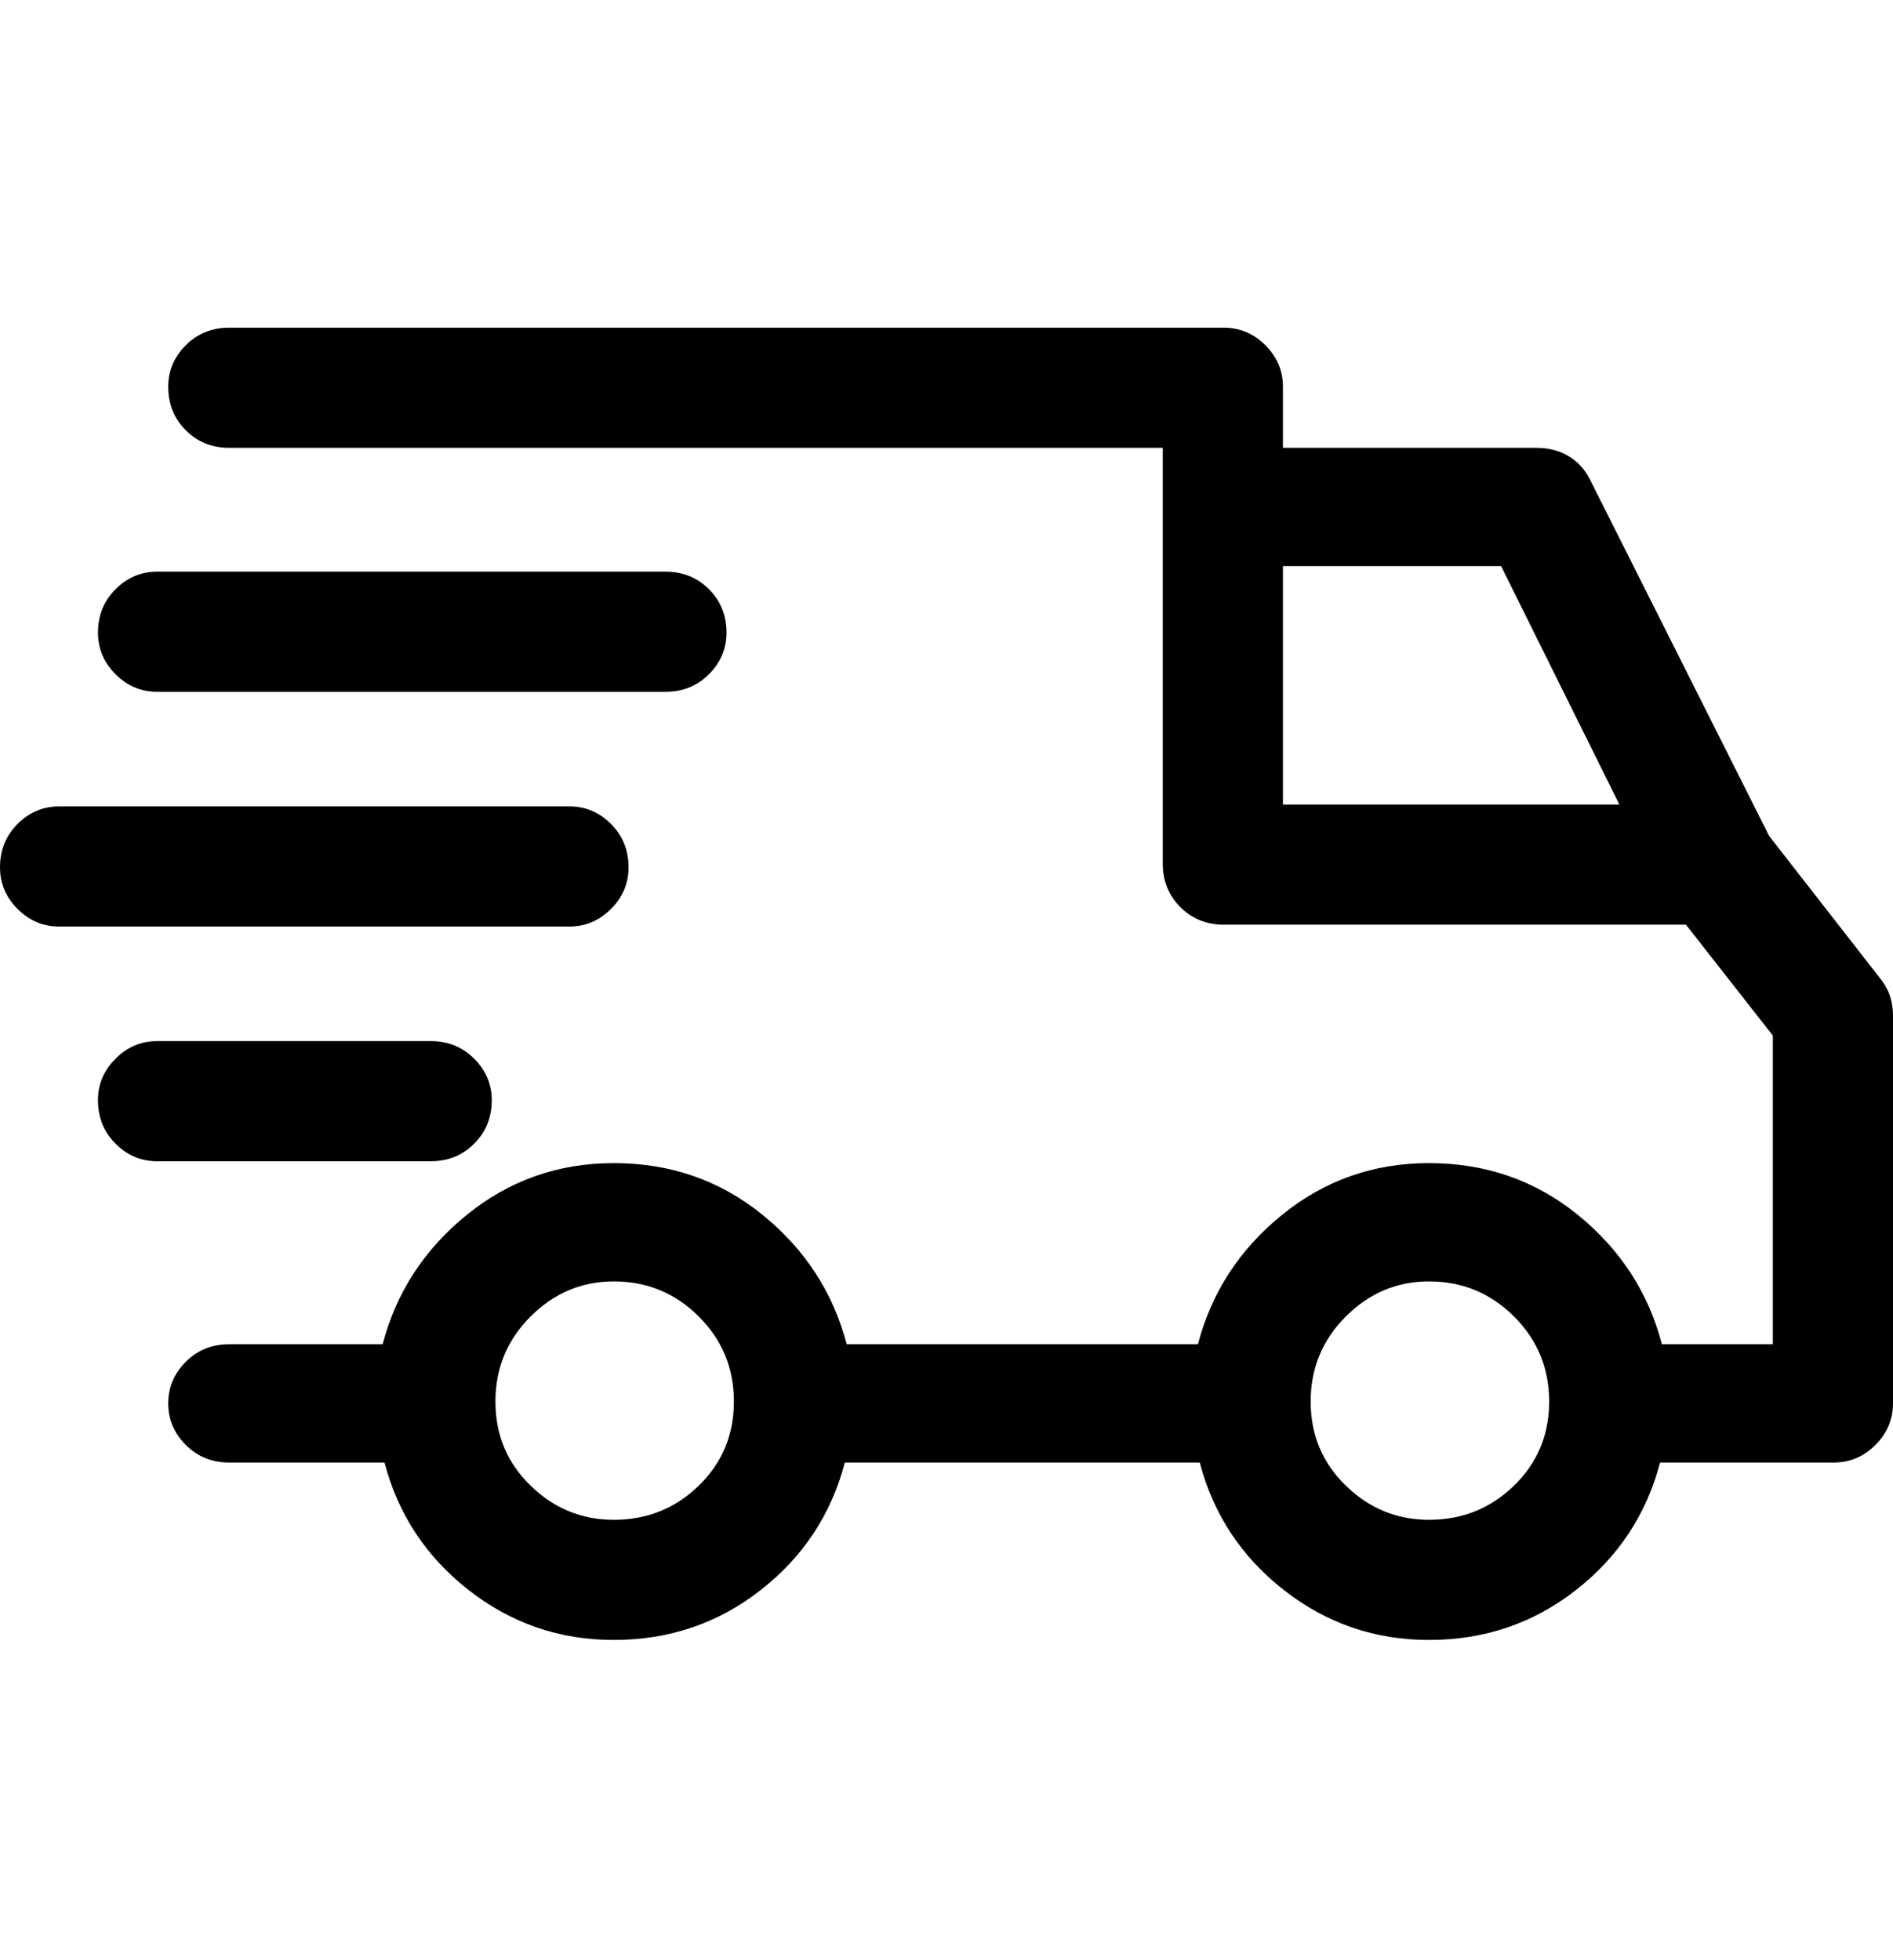 <svg width="56" height="58" viewBox="0 0 56 58" fill="none" xmlns="http://www.w3.org/2000/svg">
<path d="M55.617 28.946L52.336 24.735L47.031 14.18C46.885 13.889 46.676 13.661 46.402 13.497C46.129 13.332 45.81 13.251 45.445 13.251H37.953V11.446C37.953 10.972 37.78 10.562 37.434 10.215C37.087 9.869 36.677 9.696 36.203 9.696H6.781C6.271 9.696 5.842 9.869 5.496 10.215C5.15 10.562 4.977 10.972 4.977 11.446C4.977 11.956 5.15 12.385 5.496 12.731C5.842 13.077 6.271 13.251 6.781 13.251H34.398V25.555C34.398 26.066 34.572 26.494 34.918 26.84C35.264 27.187 35.693 27.36 36.203 27.36H49.875L52.445 30.641V39.774H49.164C48.763 38.243 47.934 36.967 46.676 35.946C45.418 34.925 43.95 34.415 42.273 34.415C40.633 34.415 39.184 34.925 37.926 35.946C36.668 36.967 35.839 38.243 35.438 39.774H25.047C24.646 38.243 23.816 36.967 22.559 35.946C21.301 34.925 19.833 34.415 18.156 34.415C16.516 34.415 15.066 34.925 13.809 35.946C12.551 36.967 11.721 38.243 11.32 39.774H6.781C6.271 39.774 5.842 39.947 5.496 40.294C5.15 40.64 4.977 41.05 4.977 41.524C4.977 41.998 5.15 42.408 5.496 42.754C5.842 43.101 6.271 43.274 6.781 43.274H11.375C11.776 44.805 12.605 46.063 13.863 47.047C15.121 48.032 16.552 48.524 18.156 48.524C19.797 48.524 21.246 48.032 22.504 47.047C23.762 46.063 24.591 44.805 24.992 43.274H35.492C35.893 44.805 36.723 46.063 37.98 47.047C39.238 48.032 40.669 48.524 42.273 48.524C43.914 48.524 45.363 48.032 46.621 47.047C47.879 46.063 48.708 44.805 49.109 43.274H54.25C54.724 43.274 55.134 43.101 55.48 42.754C55.827 42.408 56 41.998 56 41.524V30.04C56 29.857 55.973 29.675 55.918 29.493C55.863 29.31 55.763 29.128 55.617 28.946ZM44.406 16.75L47.906 23.805H37.953V16.75H44.406ZM18.156 44.969C17.208 44.969 16.388 44.632 15.695 43.958C15.003 43.283 14.656 42.454 14.656 41.469C14.656 40.485 15.003 39.646 15.695 38.954C16.388 38.261 17.208 37.915 18.156 37.915C19.141 37.915 19.979 38.261 20.672 38.954C21.365 39.646 21.711 40.485 21.711 41.469C21.711 42.454 21.365 43.283 20.672 43.958C19.979 44.632 19.141 44.969 18.156 44.969ZM42.273 44.969C41.325 44.969 40.505 44.632 39.812 43.958C39.12 43.283 38.773 42.454 38.773 41.469C38.773 40.485 39.12 39.646 39.812 38.954C40.505 38.261 41.325 37.915 42.273 37.915C43.258 37.915 44.096 38.261 44.789 38.954C45.482 39.646 45.828 40.485 45.828 41.469C45.828 42.454 45.482 43.283 44.789 43.958C44.096 44.632 43.258 44.969 42.273 44.969ZM4.648 30.805C4.174 30.805 3.764 30.978 3.418 31.325C3.072 31.671 2.898 32.081 2.898 32.555C2.898 33.066 3.072 33.494 3.418 33.84C3.764 34.187 4.174 34.36 4.648 34.36H12.742C13.253 34.36 13.681 34.187 14.027 33.84C14.374 33.494 14.547 33.066 14.547 32.555C14.547 32.081 14.374 31.671 14.027 31.325C13.681 30.978 13.253 30.805 12.742 30.805H4.648ZM16.844 23.86C17.318 23.86 17.728 24.033 18.074 24.379C18.421 24.726 18.594 25.154 18.594 25.665C18.594 26.139 18.421 26.549 18.074 26.895C17.728 27.241 17.318 27.415 16.844 27.415H1.75C1.276 27.415 0.866 27.241 0.52 26.895C0.173 26.549 0 26.139 0 25.665C0 25.154 0.173 24.726 0.52 24.379C0.866 24.033 1.276 23.86 1.75 23.86H16.844ZM4.648 16.915C4.174 16.915 3.764 17.088 3.418 17.434C3.072 17.78 2.898 18.209 2.898 18.719C2.898 19.193 3.072 19.603 3.418 19.95C3.764 20.296 4.174 20.469 4.648 20.469H19.688C20.198 20.469 20.626 20.296 20.973 19.95C21.319 19.603 21.492 19.193 21.492 18.719C21.492 18.209 21.319 17.78 20.973 17.434C20.626 17.088 20.198 16.915 19.688 16.915H4.648ZM55.617 28.946L52.336 24.735L47.031 14.18C46.885 13.889 46.676 13.661 46.402 13.497C46.129 13.332 45.81 13.251 45.445 13.251H37.953V11.446C37.953 10.972 37.78 10.562 37.434 10.215C37.087 9.869 36.677 9.696 36.203 9.696H6.781C6.271 9.696 5.842 9.869 5.496 10.215C5.15 10.562 4.977 10.972 4.977 11.446C4.977 11.956 5.15 12.385 5.496 12.731C5.842 13.077 6.271 13.251 6.781 13.251H34.398V25.555C34.398 26.066 34.572 26.494 34.918 26.84C35.264 27.187 35.693 27.36 36.203 27.36H49.875L52.445 30.641V39.774H49.164C48.763 38.243 47.934 36.967 46.676 35.946C45.418 34.925 43.95 34.415 42.273 34.415C40.633 34.415 39.184 34.925 37.926 35.946C36.668 36.967 35.839 38.243 35.438 39.774H25.047C24.646 38.243 23.816 36.967 22.559 35.946C21.301 34.925 19.833 34.415 18.156 34.415C16.516 34.415 15.066 34.925 13.809 35.946C12.551 36.967 11.721 38.243 11.32 39.774H6.781C6.271 39.774 5.842 39.947 5.496 40.294C5.15 40.64 4.977 41.05 4.977 41.524C4.977 41.998 5.15 42.408 5.496 42.754C5.842 43.101 6.271 43.274 6.781 43.274H11.375C11.776 44.805 12.605 46.063 13.863 47.047C15.121 48.032 16.552 48.524 18.156 48.524C19.797 48.524 21.246 48.032 22.504 47.047C23.762 46.063 24.591 44.805 24.992 43.274H35.492C35.893 44.805 36.723 46.063 37.98 47.047C39.238 48.032 40.669 48.524 42.273 48.524C43.914 48.524 45.363 48.032 46.621 47.047C47.879 46.063 48.708 44.805 49.109 43.274H54.25C54.724 43.274 55.134 43.101 55.48 42.754C55.827 42.408 56 41.998 56 41.524V30.04C56 29.857 55.973 29.675 55.918 29.493C55.863 29.31 55.763 29.128 55.617 28.946ZM44.406 16.75L47.906 23.805H37.953V16.75H44.406ZM18.156 44.969C17.208 44.969 16.388 44.632 15.695 43.958C15.003 43.283 14.656 42.454 14.656 41.469C14.656 40.485 15.003 39.646 15.695 38.954C16.388 38.261 17.208 37.915 18.156 37.915C19.141 37.915 19.979 38.261 20.672 38.954C21.365 39.646 21.711 40.485 21.711 41.469C21.711 42.454 21.365 43.283 20.672 43.958C19.979 44.632 19.141 44.969 18.156 44.969ZM42.273 44.969C41.325 44.969 40.505 44.632 39.812 43.958C39.12 43.283 38.773 42.454 38.773 41.469C38.773 40.485 39.12 39.646 39.812 38.954C40.505 38.261 41.325 37.915 42.273 37.915C43.258 37.915 44.096 38.261 44.789 38.954C45.482 39.646 45.828 40.485 45.828 41.469C45.828 42.454 45.482 43.283 44.789 43.958C44.096 44.632 43.258 44.969 42.273 44.969ZM4.648 30.805C4.174 30.805 3.764 30.978 3.418 31.325C3.072 31.671 2.898 32.081 2.898 32.555C2.898 33.066 3.072 33.494 3.418 33.84C3.764 34.187 4.174 34.36 4.648 34.36H12.742C13.253 34.36 13.681 34.187 14.027 33.84C14.374 33.494 14.547 33.066 14.547 32.555C14.547 32.081 14.374 31.671 14.027 31.325C13.681 30.978 13.253 30.805 12.742 30.805H4.648ZM16.844 23.86C17.318 23.86 17.728 24.033 18.074 24.379C18.421 24.726 18.594 25.154 18.594 25.665C18.594 26.139 18.421 26.549 18.074 26.895C17.728 27.241 17.318 27.415 16.844 27.415H1.75C1.276 27.415 0.866 27.241 0.52 26.895C0.173 26.549 0 26.139 0 25.665C0 25.154 0.173 24.726 0.52 24.379C0.866 24.033 1.276 23.86 1.75 23.86H16.844ZM4.648 16.915C4.174 16.915 3.764 17.088 3.418 17.434C3.072 17.78 2.898 18.209 2.898 18.719C2.898 19.193 3.072 19.603 3.418 19.95C3.764 20.296 4.174 20.469 4.648 20.469H19.688C20.198 20.469 20.626 20.296 20.973 19.95C21.319 19.603 21.492 19.193 21.492 18.719C21.492 18.209 21.319 17.78 20.973 17.434C20.626 17.088 20.198 16.915 19.688 16.915H4.648Z" fill="black"/>
</svg>
